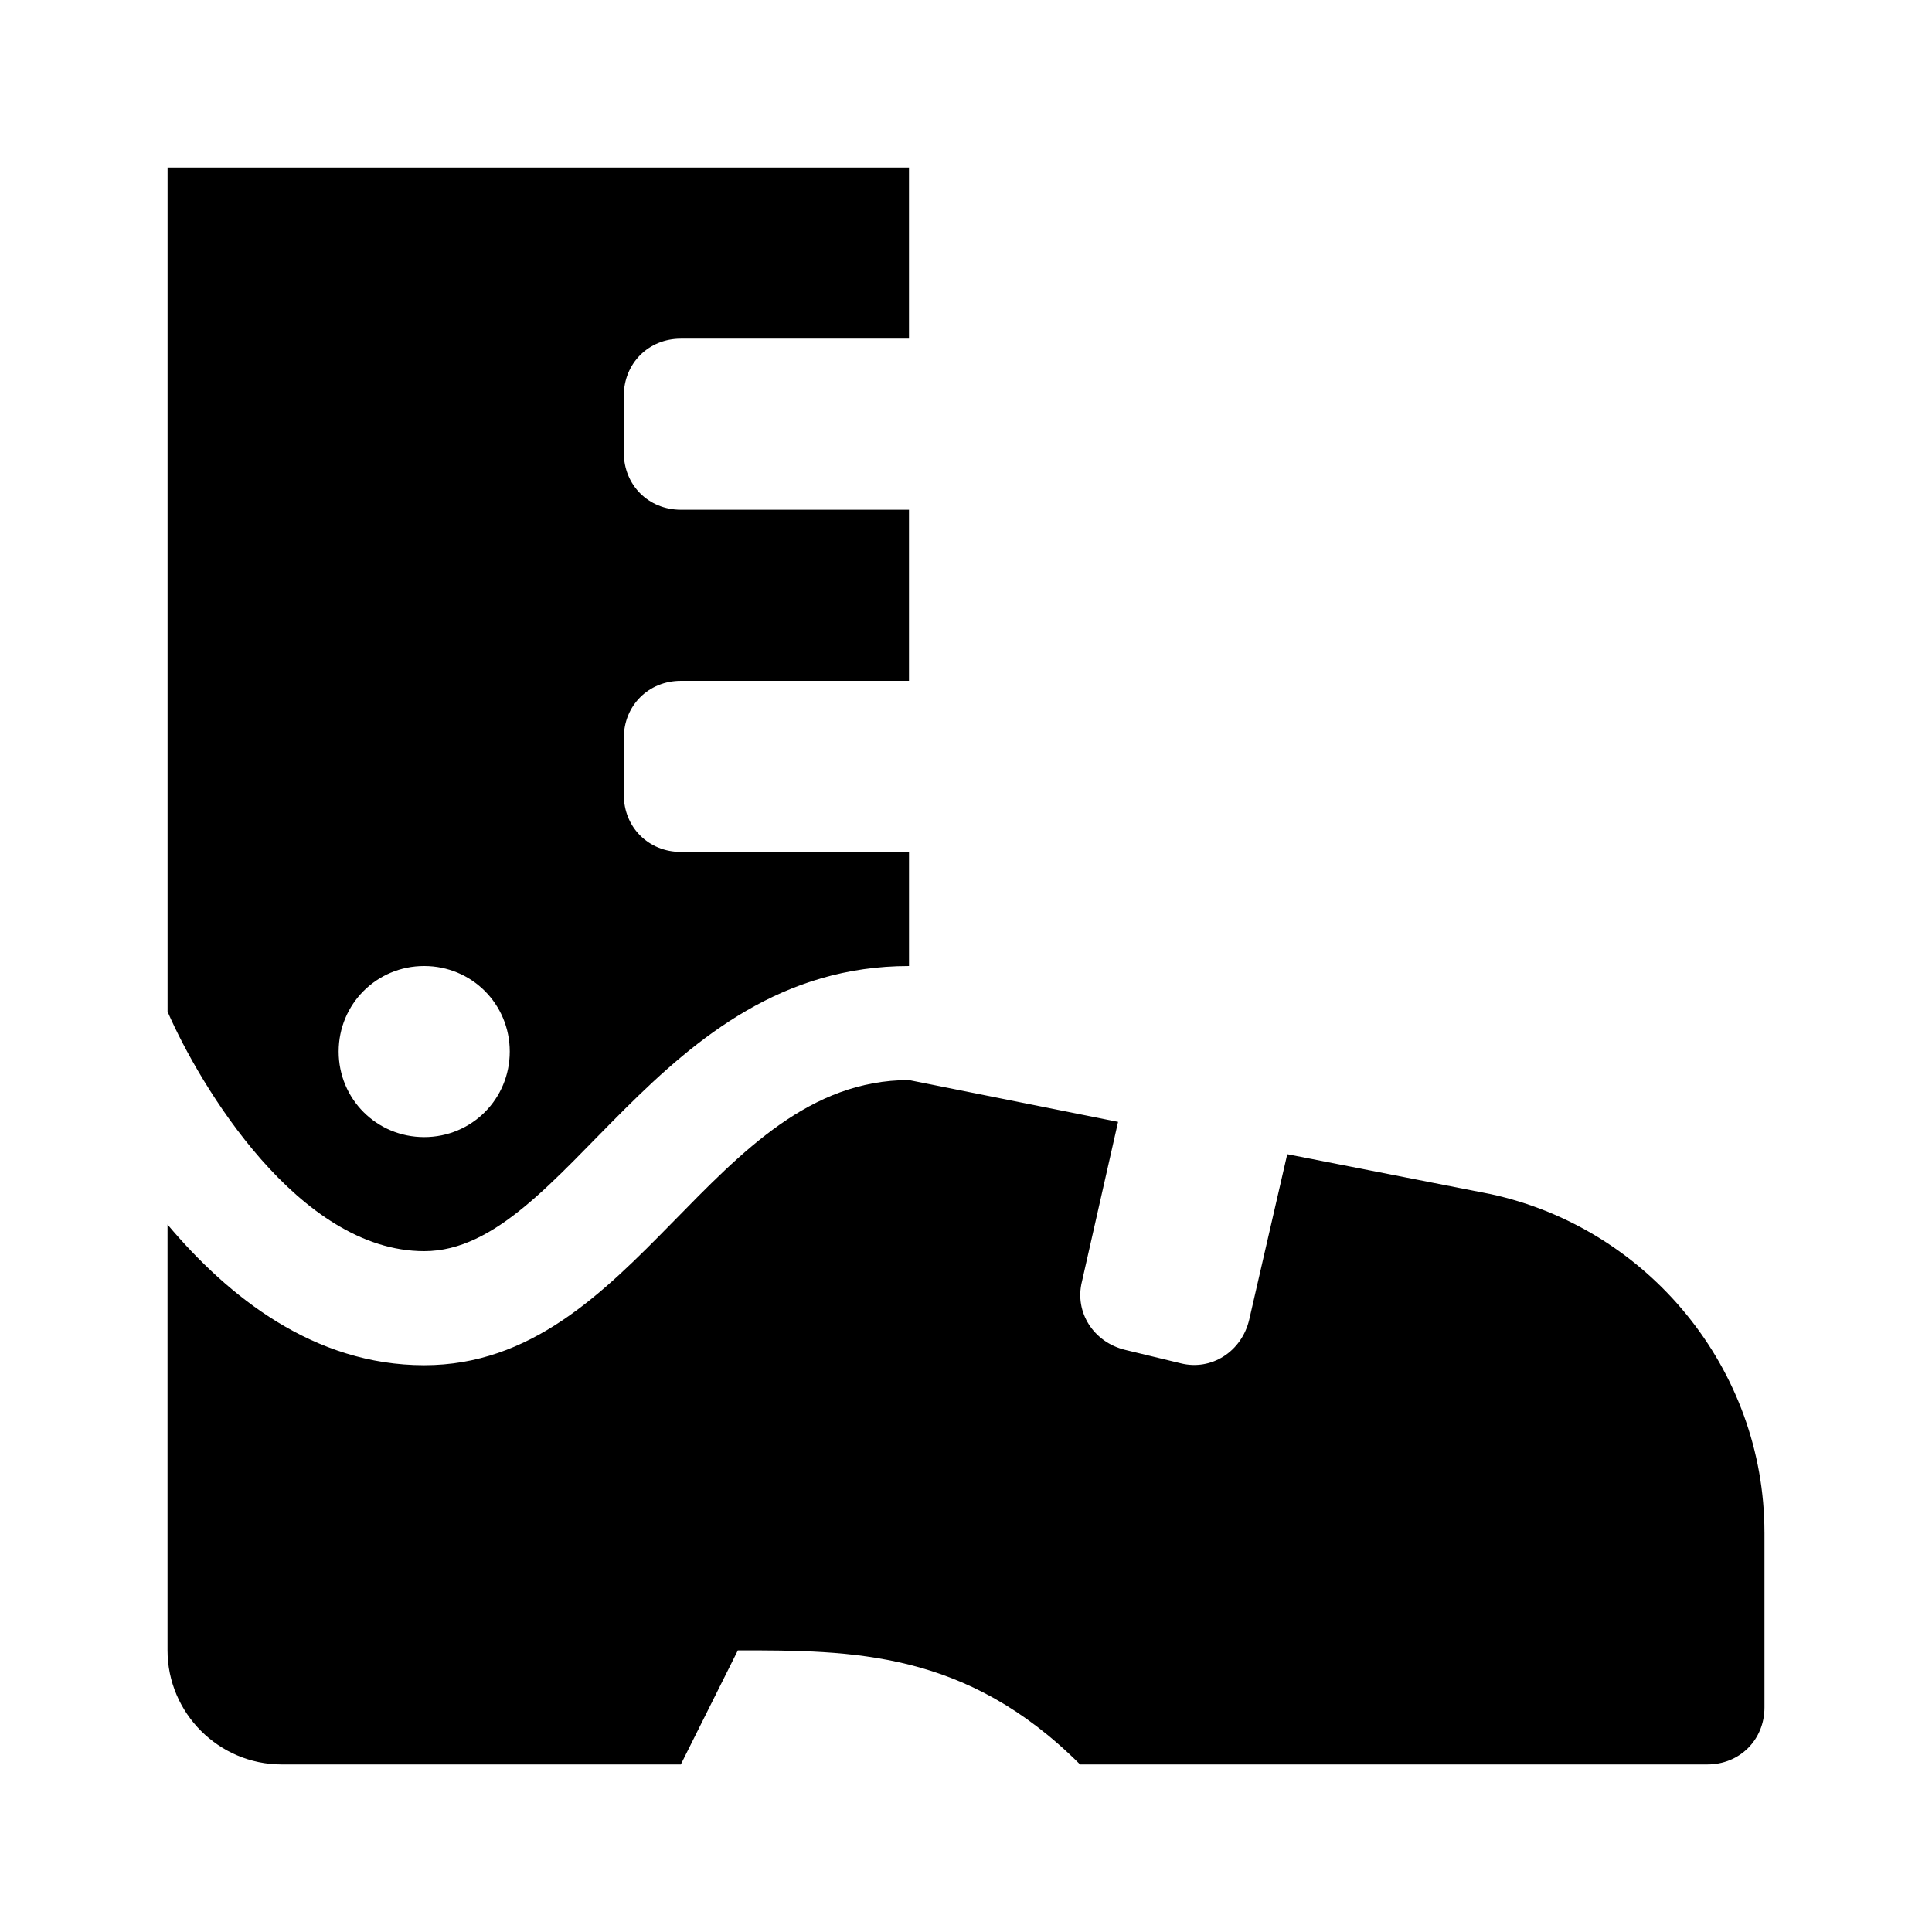 <?xml version="1.0" encoding="UTF-8"?>
<!-- Uploaded to: ICON Repo, www.iconrepo.com, Generator: ICON Repo Mixer Tools -->
<svg fill="#000000" width="800px" height="800px" version="1.1" viewBox="144 144 512 512" xmlns="http://www.w3.org/2000/svg">
 <g>
  <path d="m611.6 550.13v46.352c0 8.566-6.551 15.113-15.113 15.113h-166.26c-30.23-30.23-60.457-30.23-90.688-30.23l-15.113 30.23h-105.8c-16.625 0-30.23-13.602-30.23-30.23v-112.85c16.121 19.145 38.793 37.281 68.016 37.281 56.426 0 76.074-75.57 128.47-75.57l55.418 11.082-9.574 42.32c-2.016 8.062 3.023 16.121 11.586 18.137l14.609 3.527c8.062 2.016 16.121-3.023 18.137-11.586l10.078-43.832 53.906 10.578c41.824 9.07 72.555 46.352 72.555 89.68z"/>
  <path d="m324.43 369.77c-8.566 0-15.113-6.551-15.113-15.113v-15.113c0-8.566 6.551-15.113 15.113-15.113h60.457v-45.344h-60.457c-8.566 0-15.113-6.551-15.113-15.113v-15.113c0-8.566 6.551-15.113 15.113-15.113h60.457v-45.348h-196.48v223.69c8.566 19.648 34.762 63.48 68.016 63.48 37.785 0 61.465-75.57 128.47-75.57v-30.23zm-68.012 75.57c-12.598 0-22.672-10.074-22.672-22.668s10.078-22.672 22.672-22.672 22.672 10.078 22.672 22.672-10.078 22.668-22.672 22.668z"/>
 </g>
</svg>